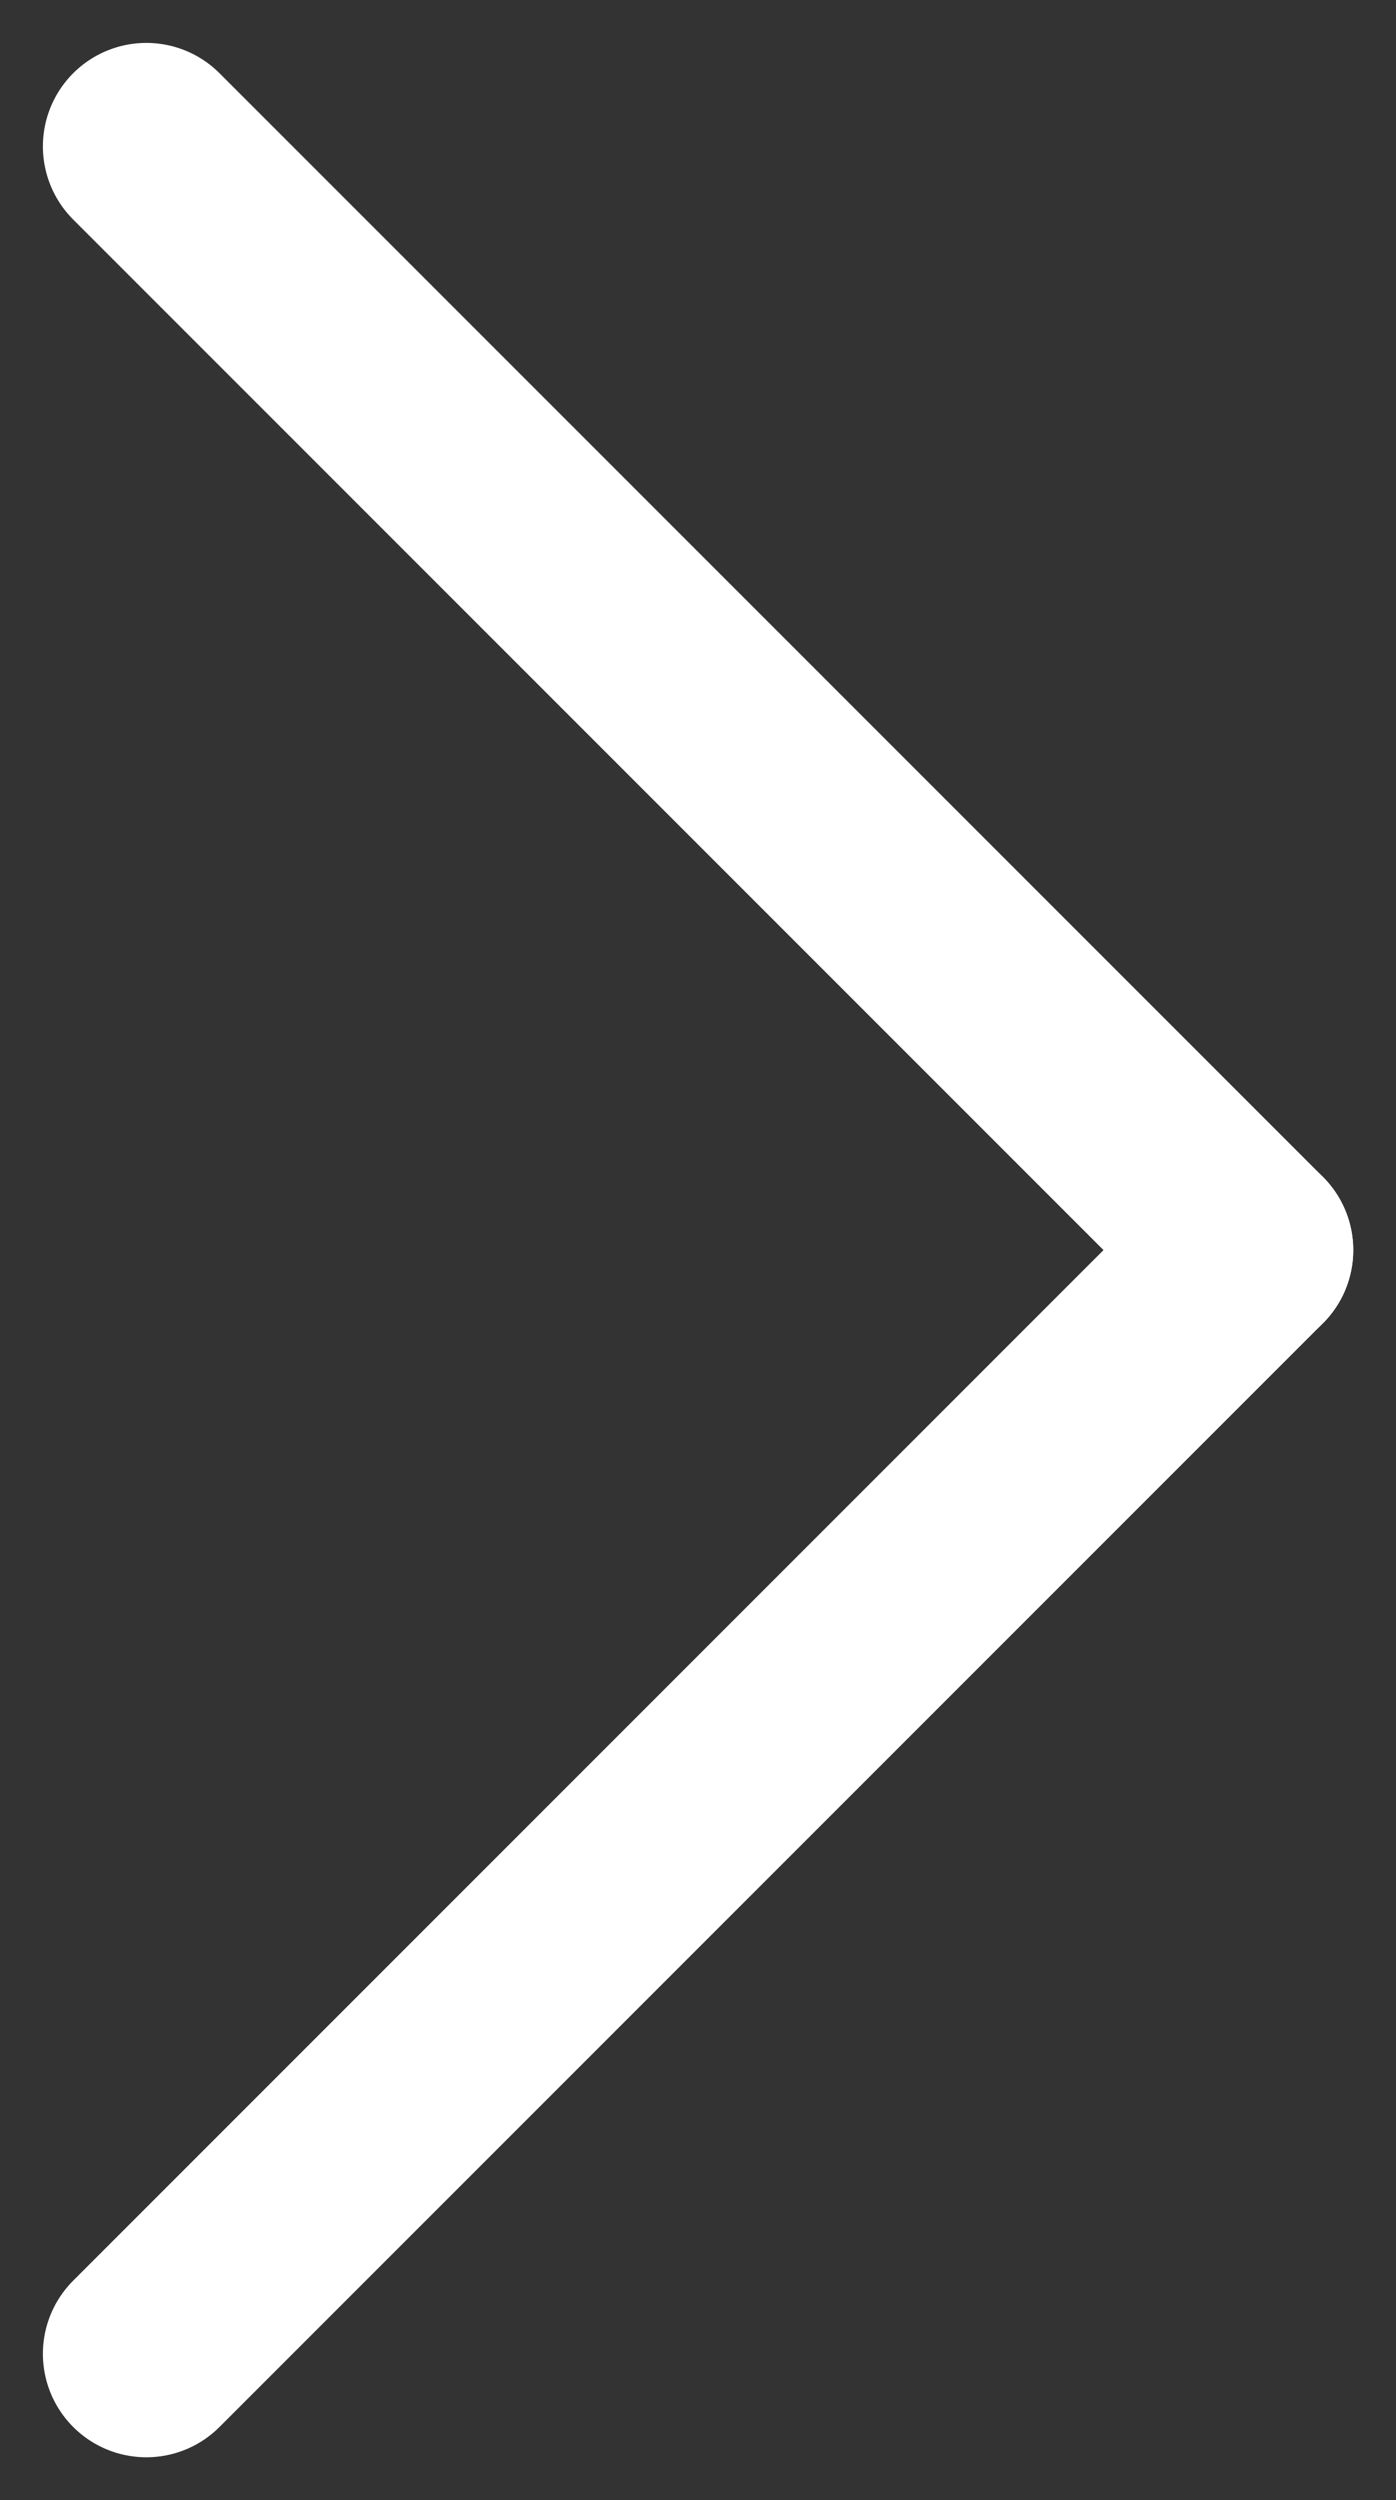 <svg xmlns="http://www.w3.org/2000/svg" width="10.121" height="18.121" viewBox="0 0 10.121 18.121"><rect x="0" y="0" width="10.121" height="18.121" fill="#333333" stroke="none"/><g transform="translate(-1236.439 -2835.439)"><line x2="8" y2="8" transform="translate(1237.5 2836.5)" fill="none" stroke="#fff" stroke-linecap="round" stroke-width="1.5"/><line y1="8" x2="8" transform="translate(1237.5 2844.5)" fill="none" stroke="#fff" stroke-linecap="round" stroke-width="1.5"/></g></svg>